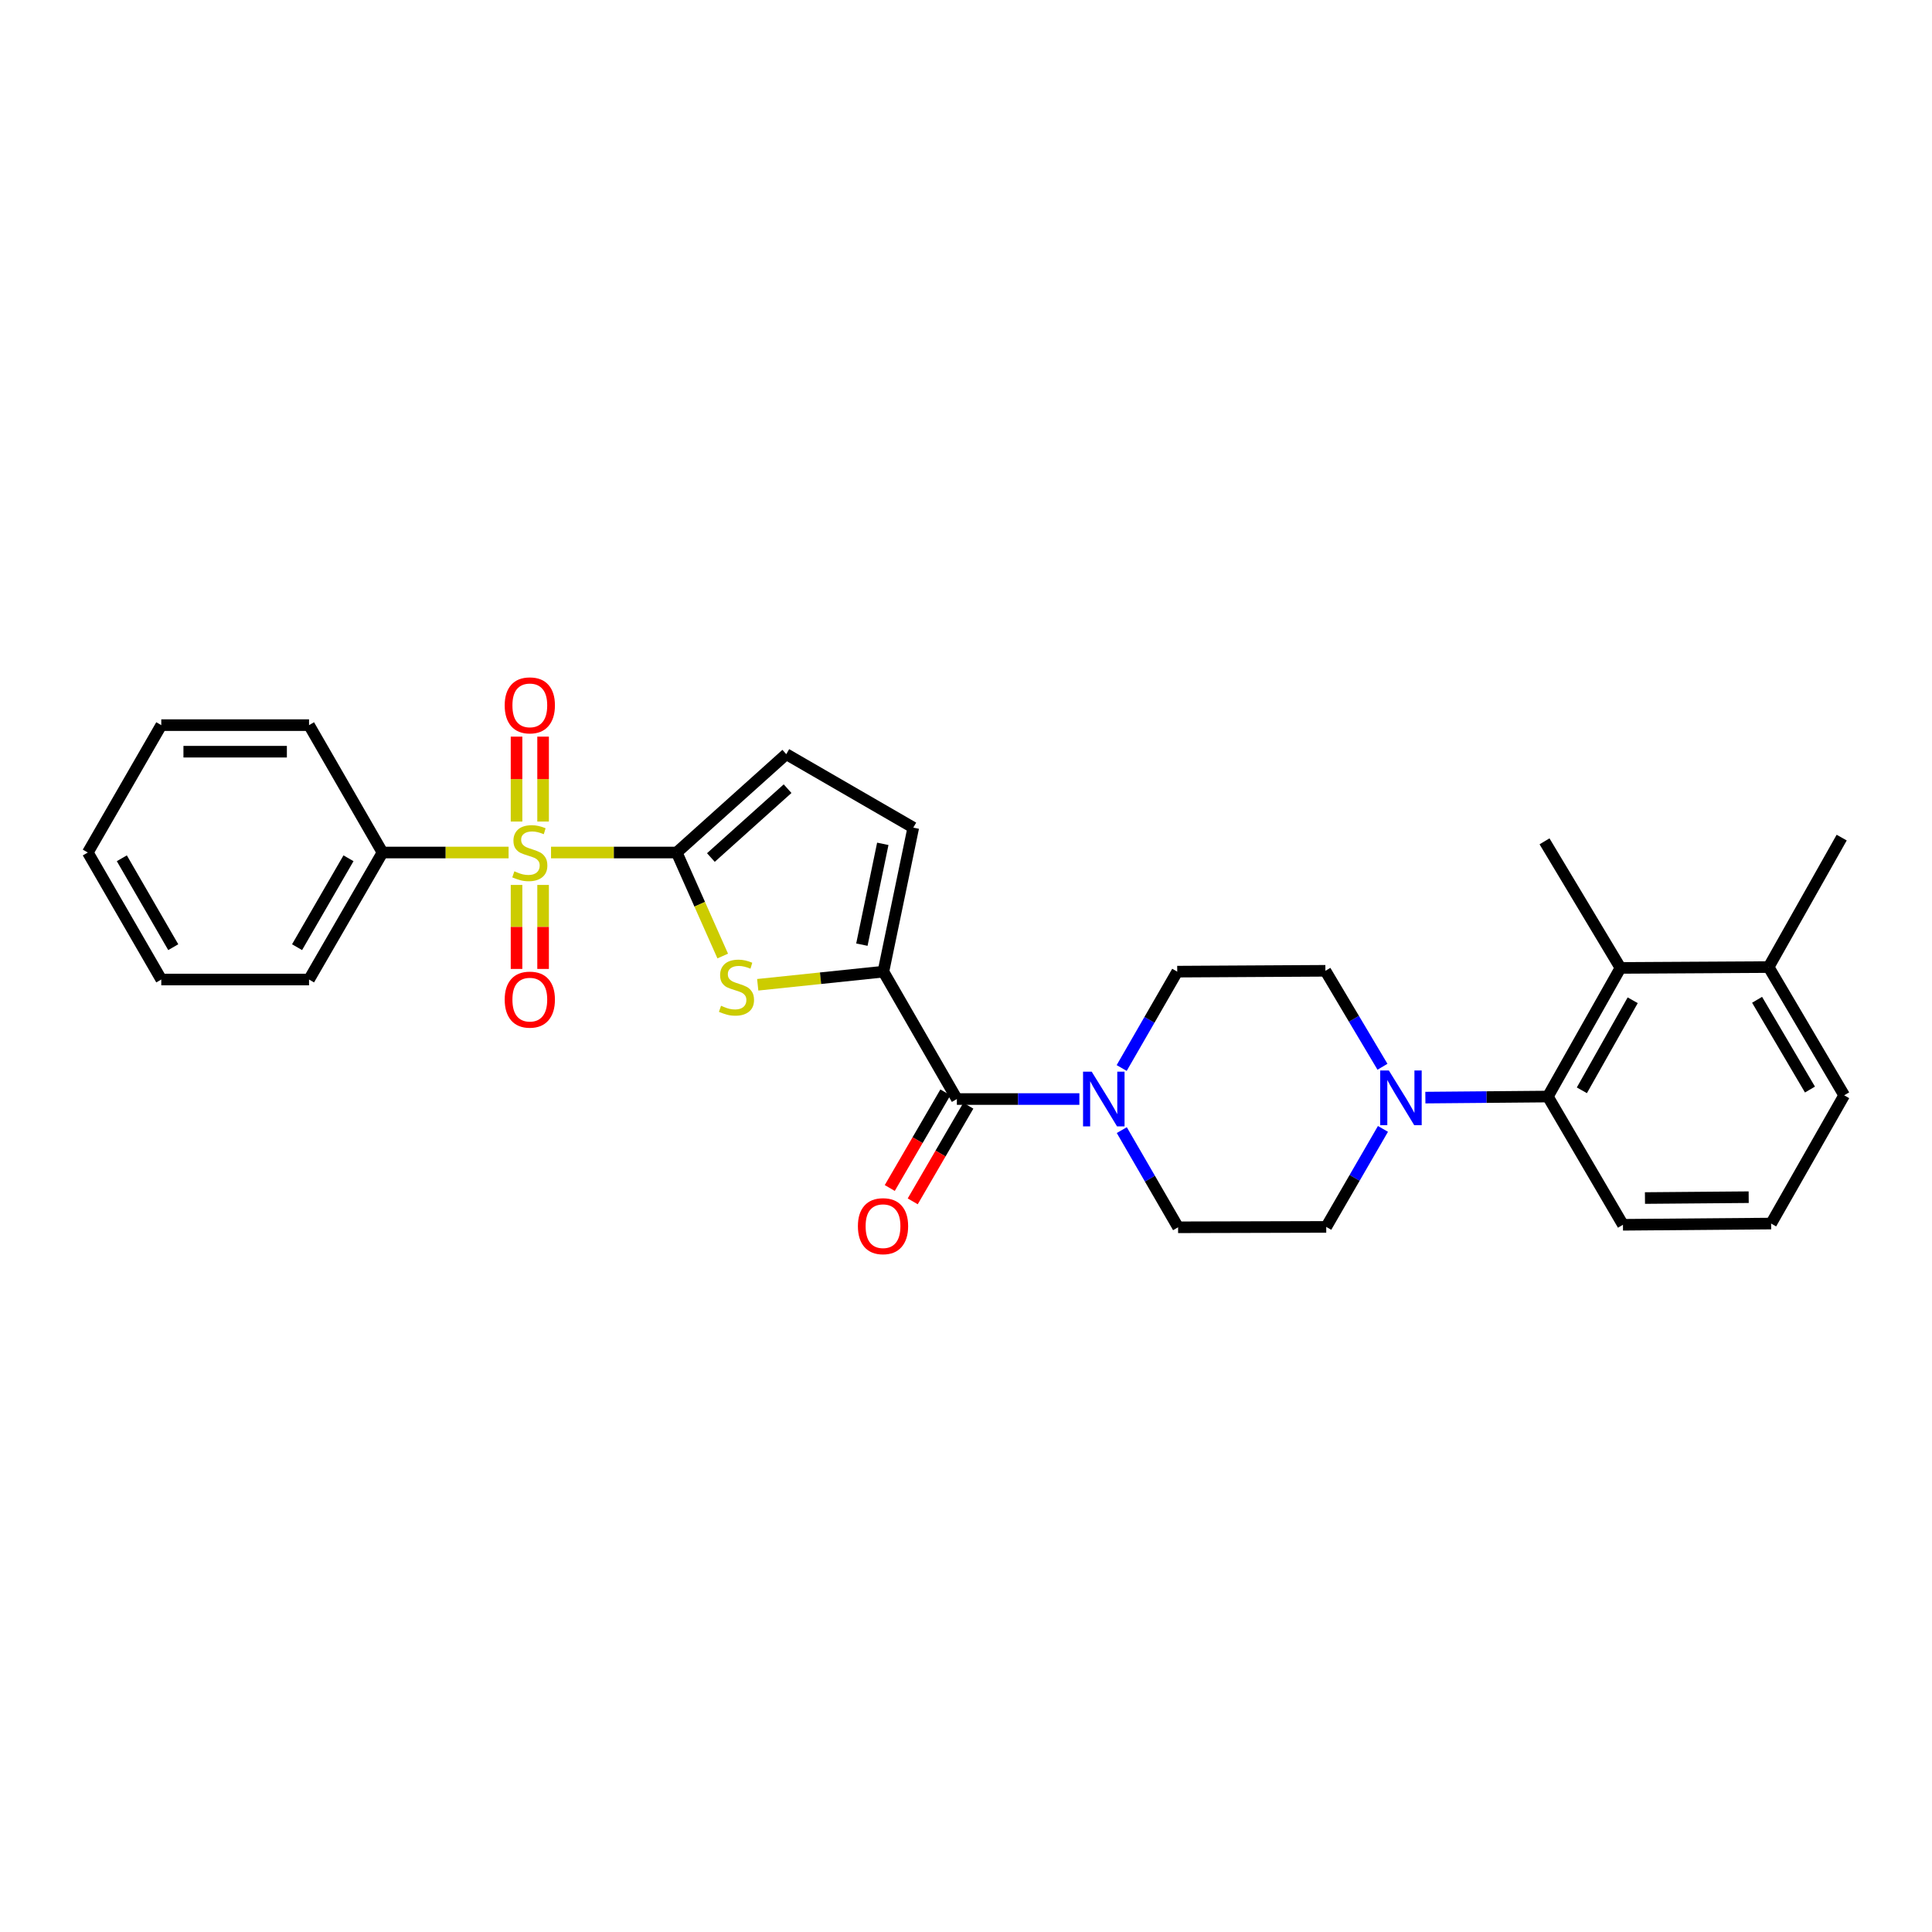 <?xml version='1.0' encoding='iso-8859-1'?>
<svg version='1.1' baseProfile='full'
              xmlns='http://www.w3.org/2000/svg'
                      xmlns:rdkit='http://www.rdkit.org/xml'
                      xmlns:xlink='http://www.w3.org/1999/xlink'
                  xml:space='preserve'
width='1000px' height='1000px' viewBox='0 0 1000 1000'>
<!-- END OF HEADER -->
<rect style='opacity:1.0;fill:#FFFFFF;stroke:none' width='1000' height='1000' x='0' y='0'> </rect>
<path class='bond-0' d='M 285.213,441.262 L 317.74,441.262' style='fill:none;fill-rule:evenodd;stroke:#CCCC00;stroke-width:6px;stroke-linecap:butt;stroke-linejoin:miter;stroke-opacity:1' />
<path class='bond-0' d='M 317.74,441.262 L 350.267,441.262' style='fill:none;fill-rule:evenodd;stroke:#000000;stroke-width:6px;stroke-linecap:butt;stroke-linejoin:miter;stroke-opacity:1' />
<path class='bond-10' d='M 267.358,458.043 L 267.358,479.78' style='fill:none;fill-rule:evenodd;stroke:#CCCC00;stroke-width:6px;stroke-linecap:butt;stroke-linejoin:miter;stroke-opacity:1' />
<path class='bond-10' d='M 267.358,479.78 L 267.358,501.518' style='fill:none;fill-rule:evenodd;stroke:#FF0000;stroke-width:6px;stroke-linecap:butt;stroke-linejoin:miter;stroke-opacity:1' />
<path class='bond-10' d='M 281.105,458.043 L 281.105,479.78' style='fill:none;fill-rule:evenodd;stroke:#CCCC00;stroke-width:6px;stroke-linecap:butt;stroke-linejoin:miter;stroke-opacity:1' />
<path class='bond-10' d='M 281.105,479.78 L 281.105,501.518' style='fill:none;fill-rule:evenodd;stroke:#FF0000;stroke-width:6px;stroke-linecap:butt;stroke-linejoin:miter;stroke-opacity:1' />
<path class='bond-11' d='M 281.105,425.235 L 281.105,403.257' style='fill:none;fill-rule:evenodd;stroke:#CCCC00;stroke-width:6px;stroke-linecap:butt;stroke-linejoin:miter;stroke-opacity:1' />
<path class='bond-11' d='M 281.105,403.257 L 281.105,381.278' style='fill:none;fill-rule:evenodd;stroke:#FF0000;stroke-width:6px;stroke-linecap:butt;stroke-linejoin:miter;stroke-opacity:1' />
<path class='bond-11' d='M 267.358,425.235 L 267.358,403.257' style='fill:none;fill-rule:evenodd;stroke:#CCCC00;stroke-width:6px;stroke-linecap:butt;stroke-linejoin:miter;stroke-opacity:1' />
<path class='bond-11' d='M 267.358,403.257 L 267.358,381.278' style='fill:none;fill-rule:evenodd;stroke:#FF0000;stroke-width:6px;stroke-linecap:butt;stroke-linejoin:miter;stroke-opacity:1' />
<path class='bond-12' d='M 263.246,441.262 L 230.614,441.262' style='fill:none;fill-rule:evenodd;stroke:#CCCC00;stroke-width:6px;stroke-linecap:butt;stroke-linejoin:miter;stroke-opacity:1' />
<path class='bond-12' d='M 230.614,441.262 L 197.983,441.262' style='fill:none;fill-rule:evenodd;stroke:#000000;stroke-width:6px;stroke-linecap:butt;stroke-linejoin:miter;stroke-opacity:1' />
<path class='bond-1' d='M 350.267,441.262 L 362.175,468.052' style='fill:none;fill-rule:evenodd;stroke:#000000;stroke-width:6px;stroke-linecap:butt;stroke-linejoin:miter;stroke-opacity:1' />
<path class='bond-1' d='M 362.175,468.052 L 374.082,494.842' style='fill:none;fill-rule:evenodd;stroke:#CCCC00;stroke-width:6px;stroke-linecap:butt;stroke-linejoin:miter;stroke-opacity:1' />
<path class='bond-6' d='M 350.267,441.262 L 406.972,390.353' style='fill:none;fill-rule:evenodd;stroke:#000000;stroke-width:6px;stroke-linecap:butt;stroke-linejoin:miter;stroke-opacity:1' />
<path class='bond-6' d='M 367.956,443.854 L 407.65,408.218' style='fill:none;fill-rule:evenodd;stroke:#000000;stroke-width:6px;stroke-linecap:butt;stroke-linejoin:miter;stroke-opacity:1' />
<path class='bond-2' d='M 392.196,509.718 L 424.722,506.321' style='fill:none;fill-rule:evenodd;stroke:#CCCC00;stroke-width:6px;stroke-linecap:butt;stroke-linejoin:miter;stroke-opacity:1' />
<path class='bond-2' d='M 424.722,506.321 L 457.247,502.924' style='fill:none;fill-rule:evenodd;stroke:#000000;stroke-width:6px;stroke-linecap:butt;stroke-linejoin:miter;stroke-opacity:1' />
<path class='bond-3' d='M 457.247,502.924 L 495.273,568.862' style='fill:none;fill-rule:evenodd;stroke:#000000;stroke-width:6px;stroke-linecap:butt;stroke-linejoin:miter;stroke-opacity:1' />
<path class='bond-29' d='M 457.247,502.924 L 472.713,428.378' style='fill:none;fill-rule:evenodd;stroke:#000000;stroke-width:6px;stroke-linecap:butt;stroke-linejoin:miter;stroke-opacity:1' />
<path class='bond-29' d='M 446.107,488.949 L 456.933,436.767' style='fill:none;fill-rule:evenodd;stroke:#000000;stroke-width:6px;stroke-linecap:butt;stroke-linejoin:miter;stroke-opacity:1' />
<path class='bond-4' d='M 495.273,568.862 L 526.977,568.862' style='fill:none;fill-rule:evenodd;stroke:#000000;stroke-width:6px;stroke-linecap:butt;stroke-linejoin:miter;stroke-opacity:1' />
<path class='bond-4' d='M 526.977,568.862 L 558.682,568.862' style='fill:none;fill-rule:evenodd;stroke:#0000FF;stroke-width:6px;stroke-linecap:butt;stroke-linejoin:miter;stroke-opacity:1' />
<path class='bond-17' d='M 489.331,565.407 L 474.936,590.159' style='fill:none;fill-rule:evenodd;stroke:#000000;stroke-width:6px;stroke-linecap:butt;stroke-linejoin:miter;stroke-opacity:1' />
<path class='bond-17' d='M 474.936,590.159 L 460.541,614.911' style='fill:none;fill-rule:evenodd;stroke:#FF0000;stroke-width:6px;stroke-linecap:butt;stroke-linejoin:miter;stroke-opacity:1' />
<path class='bond-17' d='M 501.214,572.318 L 486.819,597.07' style='fill:none;fill-rule:evenodd;stroke:#000000;stroke-width:6px;stroke-linecap:butt;stroke-linejoin:miter;stroke-opacity:1' />
<path class='bond-17' d='M 486.819,597.07 L 472.424,621.822' style='fill:none;fill-rule:evenodd;stroke:#FF0000;stroke-width:6px;stroke-linecap:butt;stroke-linejoin:miter;stroke-opacity:1' />
<path class='bond-13' d='M 580.582,552.8 L 594.958,527.862' style='fill:none;fill-rule:evenodd;stroke:#0000FF;stroke-width:6px;stroke-linecap:butt;stroke-linejoin:miter;stroke-opacity:1' />
<path class='bond-13' d='M 594.958,527.862 L 609.333,502.924' style='fill:none;fill-rule:evenodd;stroke:#000000;stroke-width:6px;stroke-linecap:butt;stroke-linejoin:miter;stroke-opacity:1' />
<path class='bond-14' d='M 580.636,584.94 L 595.206,610.092' style='fill:none;fill-rule:evenodd;stroke:#0000FF;stroke-width:6px;stroke-linecap:butt;stroke-linejoin:miter;stroke-opacity:1' />
<path class='bond-14' d='M 595.206,610.092 L 609.776,635.244' style='fill:none;fill-rule:evenodd;stroke:#000000;stroke-width:6px;stroke-linecap:butt;stroke-linejoin:miter;stroke-opacity:1' />
<path class='bond-5' d='M 715.816,584.318 L 701.138,609.682' style='fill:none;fill-rule:evenodd;stroke:#0000FF;stroke-width:6px;stroke-linecap:butt;stroke-linejoin:miter;stroke-opacity:1' />
<path class='bond-5' d='M 701.138,609.682 L 686.46,635.046' style='fill:none;fill-rule:evenodd;stroke:#000000;stroke-width:6px;stroke-linecap:butt;stroke-linejoin:miter;stroke-opacity:1' />
<path class='bond-7' d='M 737.768,568.119 L 769.465,567.846' style='fill:none;fill-rule:evenodd;stroke:#0000FF;stroke-width:6px;stroke-linecap:butt;stroke-linejoin:miter;stroke-opacity:1' />
<path class='bond-7' d='M 769.465,567.846 L 801.162,567.572' style='fill:none;fill-rule:evenodd;stroke:#000000;stroke-width:6px;stroke-linecap:butt;stroke-linejoin:miter;stroke-opacity:1' />
<path class='bond-31' d='M 715.567,552.156 L 700.796,527.322' style='fill:none;fill-rule:evenodd;stroke:#0000FF;stroke-width:6px;stroke-linecap:butt;stroke-linejoin:miter;stroke-opacity:1' />
<path class='bond-31' d='M 700.796,527.322 L 686.025,502.488' style='fill:none;fill-rule:evenodd;stroke:#000000;stroke-width:6px;stroke-linecap:butt;stroke-linejoin:miter;stroke-opacity:1' />
<path class='bond-8' d='M 406.972,390.353 L 472.713,428.378' style='fill:none;fill-rule:evenodd;stroke:#000000;stroke-width:6px;stroke-linecap:butt;stroke-linejoin:miter;stroke-opacity:1' />
<path class='bond-9' d='M 801.162,567.572 L 838.752,500.991' style='fill:none;fill-rule:evenodd;stroke:#000000;stroke-width:6px;stroke-linecap:butt;stroke-linejoin:miter;stroke-opacity:1' />
<path class='bond-9' d='M 818.771,564.343 L 845.084,517.737' style='fill:none;fill-rule:evenodd;stroke:#000000;stroke-width:6px;stroke-linecap:butt;stroke-linejoin:miter;stroke-opacity:1' />
<path class='bond-19' d='M 801.162,567.572 L 840.042,633.946' style='fill:none;fill-rule:evenodd;stroke:#000000;stroke-width:6px;stroke-linecap:butt;stroke-linejoin:miter;stroke-opacity:1' />
<path class='bond-18' d='M 838.752,500.991 L 915.443,500.556' style='fill:none;fill-rule:evenodd;stroke:#000000;stroke-width:6px;stroke-linecap:butt;stroke-linejoin:miter;stroke-opacity:1' />
<path class='bond-20' d='M 838.752,500.991 L 799.443,435.473' style='fill:none;fill-rule:evenodd;stroke:#000000;stroke-width:6px;stroke-linecap:butt;stroke-linejoin:miter;stroke-opacity:1' />
<path class='bond-23' d='M 197.983,441.262 L 159.958,507.002' style='fill:none;fill-rule:evenodd;stroke:#000000;stroke-width:6px;stroke-linecap:butt;stroke-linejoin:miter;stroke-opacity:1' />
<path class='bond-23' d='M 180.38,444.24 L 153.762,490.258' style='fill:none;fill-rule:evenodd;stroke:#000000;stroke-width:6px;stroke-linecap:butt;stroke-linejoin:miter;stroke-opacity:1' />
<path class='bond-24' d='M 197.983,441.262 L 159.958,375.33' style='fill:none;fill-rule:evenodd;stroke:#000000;stroke-width:6px;stroke-linecap:butt;stroke-linejoin:miter;stroke-opacity:1' />
<path class='bond-16' d='M 609.333,502.924 L 686.025,502.488' style='fill:none;fill-rule:evenodd;stroke:#000000;stroke-width:6px;stroke-linecap:butt;stroke-linejoin:miter;stroke-opacity:1' />
<path class='bond-15' d='M 609.776,635.244 L 686.46,635.046' style='fill:none;fill-rule:evenodd;stroke:#000000;stroke-width:6px;stroke-linecap:butt;stroke-linejoin:miter;stroke-opacity:1' />
<path class='bond-25' d='M 915.443,500.556 L 953.255,433.54' style='fill:none;fill-rule:evenodd;stroke:#000000;stroke-width:6px;stroke-linecap:butt;stroke-linejoin:miter;stroke-opacity:1' />
<path class='bond-32' d='M 915.443,500.556 L 954.545,566.93' style='fill:none;fill-rule:evenodd;stroke:#000000;stroke-width:6px;stroke-linecap:butt;stroke-linejoin:miter;stroke-opacity:1' />
<path class='bond-32' d='M 909.464,517.49 L 936.836,563.952' style='fill:none;fill-rule:evenodd;stroke:#000000;stroke-width:6px;stroke-linecap:butt;stroke-linejoin:miter;stroke-opacity:1' />
<path class='bond-21' d='M 840.042,633.946 L 916.734,633.312' style='fill:none;fill-rule:evenodd;stroke:#000000;stroke-width:6px;stroke-linecap:butt;stroke-linejoin:miter;stroke-opacity:1' />
<path class='bond-21' d='M 851.432,620.104 L 905.117,619.661' style='fill:none;fill-rule:evenodd;stroke:#000000;stroke-width:6px;stroke-linecap:butt;stroke-linejoin:miter;stroke-opacity:1' />
<path class='bond-22' d='M 916.734,633.312 L 954.545,566.93' style='fill:none;fill-rule:evenodd;stroke:#000000;stroke-width:6px;stroke-linecap:butt;stroke-linejoin:miter;stroke-opacity:1' />
<path class='bond-27' d='M 159.958,507.002 L 83.48,507.002' style='fill:none;fill-rule:evenodd;stroke:#000000;stroke-width:6px;stroke-linecap:butt;stroke-linejoin:miter;stroke-opacity:1' />
<path class='bond-26' d='M 159.958,375.33 L 83.48,375.33' style='fill:none;fill-rule:evenodd;stroke:#000000;stroke-width:6px;stroke-linecap:butt;stroke-linejoin:miter;stroke-opacity:1' />
<path class='bond-26' d='M 148.486,389.077 L 94.951,389.077' style='fill:none;fill-rule:evenodd;stroke:#000000;stroke-width:6px;stroke-linecap:butt;stroke-linejoin:miter;stroke-opacity:1' />
<path class='bond-28' d='M 83.48,375.33 L 45.455,441.262' style='fill:none;fill-rule:evenodd;stroke:#000000;stroke-width:6px;stroke-linecap:butt;stroke-linejoin:miter;stroke-opacity:1' />
<path class='bond-30' d='M 83.48,507.002 L 45.455,441.262' style='fill:none;fill-rule:evenodd;stroke:#000000;stroke-width:6px;stroke-linecap:butt;stroke-linejoin:miter;stroke-opacity:1' />
<path class='bond-30' d='M 89.675,490.258 L 63.058,444.24' style='fill:none;fill-rule:evenodd;stroke:#000000;stroke-width:6px;stroke-linecap:butt;stroke-linejoin:miter;stroke-opacity:1' />
<path  class='atom-0' d='M 266.232 450.982
Q 266.552 451.102, 267.872 451.662
Q 269.192 452.222, 270.632 452.582
Q 272.112 452.902, 273.552 452.902
Q 276.232 452.902, 277.792 451.622
Q 279.352 450.302, 279.352 448.022
Q 279.352 446.462, 278.552 445.502
Q 277.792 444.542, 276.592 444.022
Q 275.392 443.502, 273.392 442.902
Q 270.872 442.142, 269.352 441.422
Q 267.872 440.702, 266.792 439.182
Q 265.752 437.662, 265.752 435.102
Q 265.752 431.542, 268.152 429.342
Q 270.592 427.142, 275.392 427.142
Q 278.672 427.142, 282.392 428.702
L 281.472 431.782
Q 278.072 430.382, 275.512 430.382
Q 272.752 430.382, 271.232 431.542
Q 269.712 432.662, 269.752 434.622
Q 269.752 436.142, 270.512 437.062
Q 271.312 437.982, 272.432 438.502
Q 273.592 439.022, 275.512 439.622
Q 278.072 440.422, 279.592 441.222
Q 281.112 442.022, 282.192 443.662
Q 283.312 445.262, 283.312 448.022
Q 283.312 451.942, 280.672 454.062
Q 278.072 456.142, 273.712 456.142
Q 271.192 456.142, 269.272 455.582
Q 267.392 455.062, 265.152 454.142
L 266.232 450.982
' fill='#CCCC00'/>
<path  class='atom-2' d='M 373.205 520.586
Q 373.525 520.706, 374.845 521.266
Q 376.165 521.826, 377.605 522.186
Q 379.085 522.506, 380.525 522.506
Q 383.205 522.506, 384.765 521.226
Q 386.325 519.906, 386.325 517.626
Q 386.325 516.066, 385.525 515.106
Q 384.765 514.146, 383.565 513.626
Q 382.365 513.106, 380.365 512.506
Q 377.845 511.746, 376.325 511.026
Q 374.845 510.306, 373.765 508.786
Q 372.725 507.266, 372.725 504.706
Q 372.725 501.146, 375.125 498.946
Q 377.565 496.746, 382.365 496.746
Q 385.645 496.746, 389.365 498.306
L 388.445 501.386
Q 385.045 499.986, 382.485 499.986
Q 379.725 499.986, 378.205 501.146
Q 376.685 502.266, 376.725 504.226
Q 376.725 505.746, 377.485 506.666
Q 378.285 507.586, 379.405 508.106
Q 380.565 508.626, 382.485 509.226
Q 385.045 510.026, 386.565 510.826
Q 388.085 511.626, 389.165 513.266
Q 390.285 514.866, 390.285 517.626
Q 390.285 521.546, 387.645 523.666
Q 385.045 525.746, 380.685 525.746
Q 378.165 525.746, 376.245 525.186
Q 374.365 524.666, 372.125 523.746
L 373.205 520.586
' fill='#CCCC00'/>
<path  class='atom-5' d='M 565.063 554.702
L 574.343 569.702
Q 575.263 571.182, 576.743 573.862
Q 578.223 576.542, 578.303 576.702
L 578.303 554.702
L 582.063 554.702
L 582.063 583.022
L 578.183 583.022
L 568.223 566.622
Q 567.063 564.702, 565.823 562.502
Q 564.623 560.302, 564.263 559.622
L 564.263 583.022
L 560.583 583.022
L 560.583 554.702
L 565.063 554.702
' fill='#0000FF'/>
<path  class='atom-6' d='M 718.867 554.068
L 728.147 569.068
Q 729.067 570.548, 730.547 573.228
Q 732.027 575.908, 732.107 576.068
L 732.107 554.068
L 735.867 554.068
L 735.867 582.388
L 731.987 582.388
L 722.027 565.988
Q 720.867 564.068, 719.627 561.868
Q 718.427 559.668, 718.067 558.988
L 718.067 582.388
L 714.387 582.388
L 714.387 554.068
L 718.867 554.068
' fill='#0000FF'/>
<path  class='atom-11' d='M 261.232 517.4
Q 261.232 510.6, 264.592 506.8
Q 267.952 503, 274.232 503
Q 280.512 503, 283.872 506.8
Q 287.232 510.6, 287.232 517.4
Q 287.232 524.28, 283.832 528.2
Q 280.432 532.08, 274.232 532.08
Q 267.992 532.08, 264.592 528.2
Q 261.232 524.32, 261.232 517.4
M 274.232 528.88
Q 278.552 528.88, 280.872 526
Q 283.232 523.08, 283.232 517.4
Q 283.232 511.84, 280.872 509.04
Q 278.552 506.2, 274.232 506.2
Q 269.912 506.2, 267.552 509
Q 265.232 511.8, 265.232 517.4
Q 265.232 523.12, 267.552 526
Q 269.912 528.88, 274.232 528.88
' fill='#FF0000'/>
<path  class='atom-12' d='M 261.232 365.093
Q 261.232 358.293, 264.592 354.493
Q 267.952 350.693, 274.232 350.693
Q 280.512 350.693, 283.872 354.493
Q 287.232 358.293, 287.232 365.093
Q 287.232 371.973, 283.832 375.893
Q 280.432 379.773, 274.232 379.773
Q 267.992 379.773, 264.592 375.893
Q 261.232 372.013, 261.232 365.093
M 274.232 376.573
Q 278.552 376.573, 280.872 373.693
Q 283.232 370.773, 283.232 365.093
Q 283.232 359.533, 280.872 356.733
Q 278.552 353.893, 274.232 353.893
Q 269.912 353.893, 267.552 356.693
Q 265.232 359.493, 265.232 365.093
Q 265.232 370.813, 267.552 373.693
Q 269.912 376.573, 274.232 376.573
' fill='#FF0000'/>
<path  class='atom-18' d='M 444.049 634.667
Q 444.049 627.867, 447.409 624.067
Q 450.769 620.267, 457.049 620.267
Q 463.329 620.267, 466.689 624.067
Q 470.049 627.867, 470.049 634.667
Q 470.049 641.547, 466.649 645.467
Q 463.249 649.347, 457.049 649.347
Q 450.809 649.347, 447.409 645.467
Q 444.049 641.587, 444.049 634.667
M 457.049 646.147
Q 461.369 646.147, 463.689 643.267
Q 466.049 640.347, 466.049 634.667
Q 466.049 629.107, 463.689 626.307
Q 461.369 623.467, 457.049 623.467
Q 452.729 623.467, 450.369 626.267
Q 448.049 629.067, 448.049 634.667
Q 448.049 640.387, 450.369 643.267
Q 452.729 646.147, 457.049 646.147
' fill='#FF0000'/>
</svg>
